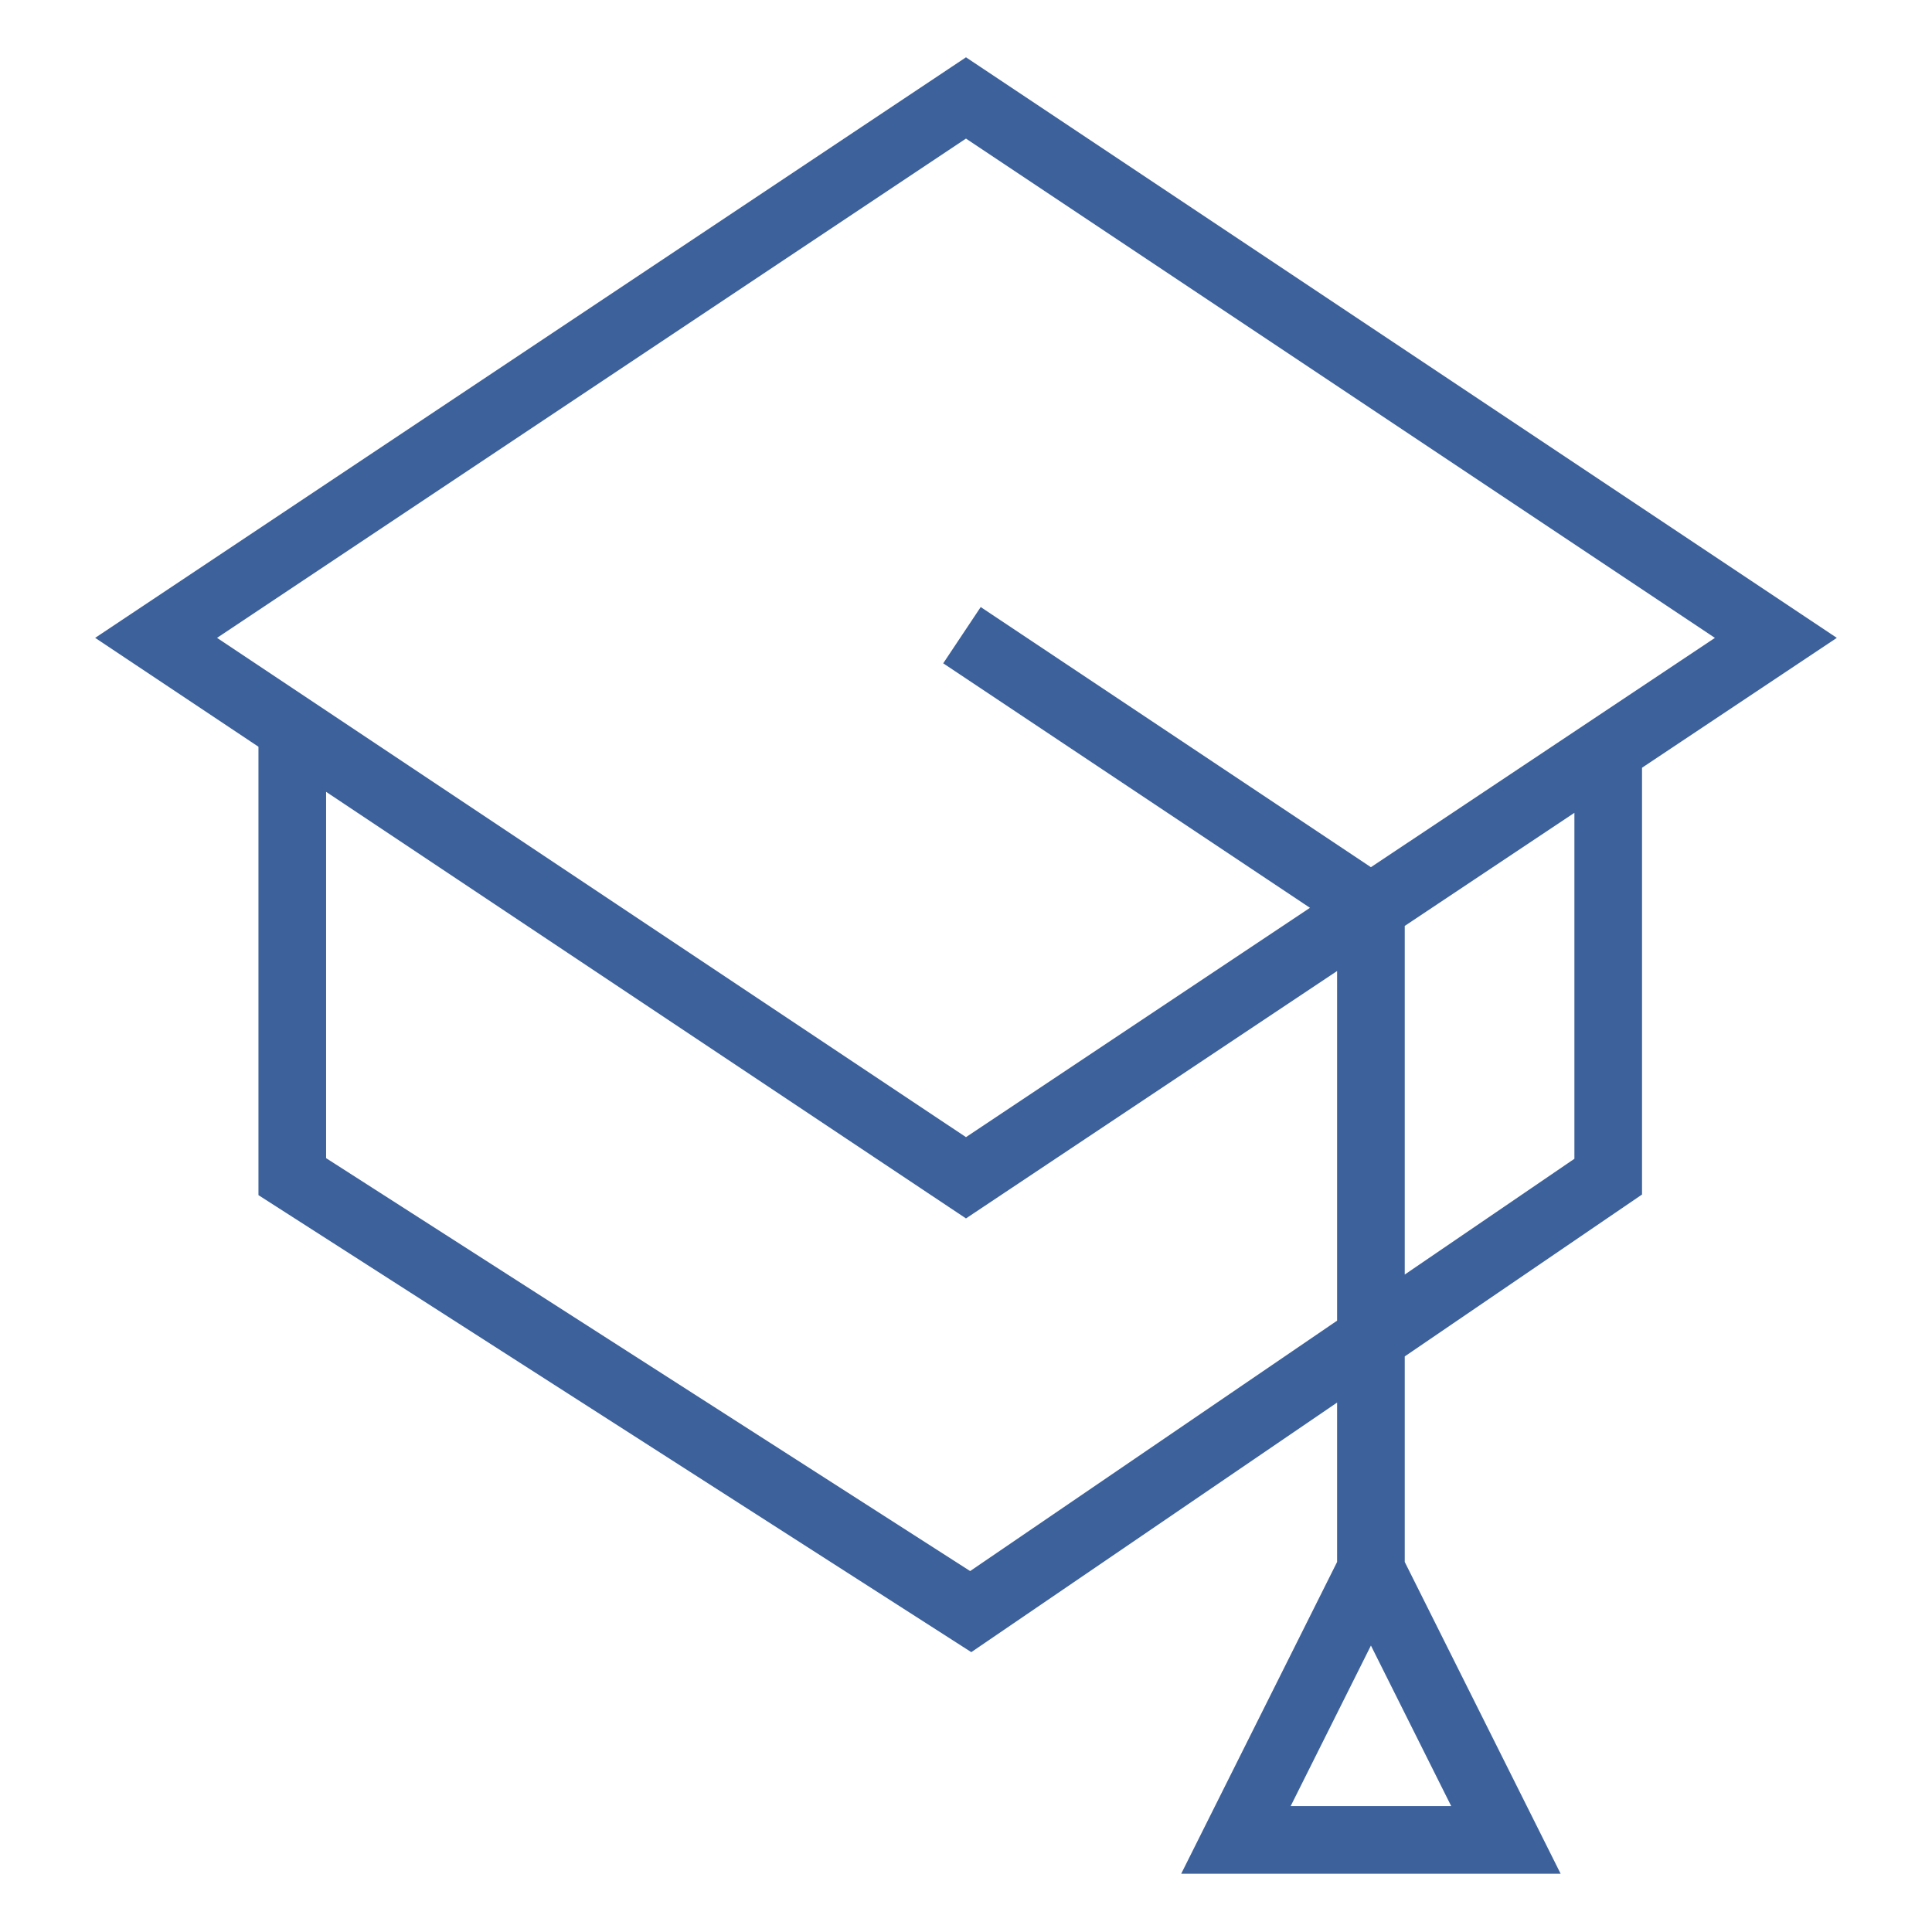 <?xml version="1.0" encoding="UTF-8"?> <svg xmlns="http://www.w3.org/2000/svg" viewBox="1950 2450 100 100" width="100" height="100"><path fill="#3d619b" stroke="#3d619b" fill-opacity="1" stroke-width="0.5" stroke-opacity="1" color="rgb(51, 51, 51)" fill-rule="evenodd" font-size-adjust="none" id="tSvg10ee2e0021" title="Path 1" d="M 2034.741 2511.696 C 2034.741 2504.332 2034.741 2496.968 2034.741 2489.604 C 2038.035 2487.408 2041.329 2485.212 2044.623 2483.016 C 2029.749 2473.1 2014.874 2463.183 1999.999 2453.267 C 1985.125 2463.183 1970.251 2473.1 1955.376 2483.016 C 1958.127 2484.85 1960.878 2486.684 1963.628 2488.518 C 1963.628 2496.253 1963.628 2503.989 1963.628 2511.724 C 1975.842 2519.554 1988.056 2527.385 2000.27 2535.215 C 2006.666 2530.851 2013.062 2526.487 2019.458 2522.123 C 2019.458 2525.051 2019.458 2527.978 2019.458 2530.906 C 2016.82 2536.182 2014.182 2541.457 2011.544 2546.733 C 2017.821 2546.733 2024.097 2546.733 2030.373 2546.733 C 2027.735 2541.457 2025.097 2536.182 2022.459 2530.906 C 2022.459 2527.296 2022.459 2523.686 2022.459 2520.076C 2026.553 2517.283 2030.647 2514.489 2034.741 2511.696Z M 2016.4 2543.733 C 2017.92 2540.693 2019.44 2537.654 2020.959 2534.614 C 2022.479 2537.654 2023.999 2540.693 2025.519 2543.733C 2022.48 2543.733 2019.44 2543.733 2016.4 2543.733Z M 2031.741 2510.111 C 2028.647 2512.222 2025.553 2514.333 2022.459 2516.444 C 2022.459 2510.227 2022.459 2504.009 2022.459 2497.792 C 2025.553 2495.729 2028.647 2493.667 2031.741 2491.604C 2031.741 2497.773 2031.741 2503.942 2031.741 2510.111Z M 1999.999 2456.873 C 2013.071 2465.588 2026.143 2474.302 2039.214 2483.017 C 2033.129 2487.074 2027.044 2491.13 2020.958 2495.187 C 2014.249 2490.714 2007.54 2486.241 2000.831 2481.768 C 2000.277 2482.6 1999.722 2483.432 1999.167 2484.264 C 2005.53 2488.506 2011.893 2492.747 2018.255 2496.989 C 2012.17 2501.046 2006.085 2505.102 2000 2509.159 C 1986.928 2500.445 1973.856 2491.73 1960.784 2483.016C 1973.856 2474.302 1986.928 2465.587 1999.999 2456.873Z M 2000.219 2531.618 C 1989.023 2524.44 1977.826 2517.261 1966.629 2510.083 C 1966.629 2503.561 1966.629 2497.04 1966.629 2490.518 C 1977.753 2497.934 1988.876 2505.349 1999.999 2512.765 C 2006.486 2508.441 2012.972 2504.116 2019.458 2499.792 C 2019.458 2506.025 2019.458 2512.257 2019.458 2518.49C 2013.045 2522.866 2006.632 2527.242 2000.219 2531.618Z"></path><defs> </defs></svg> 
